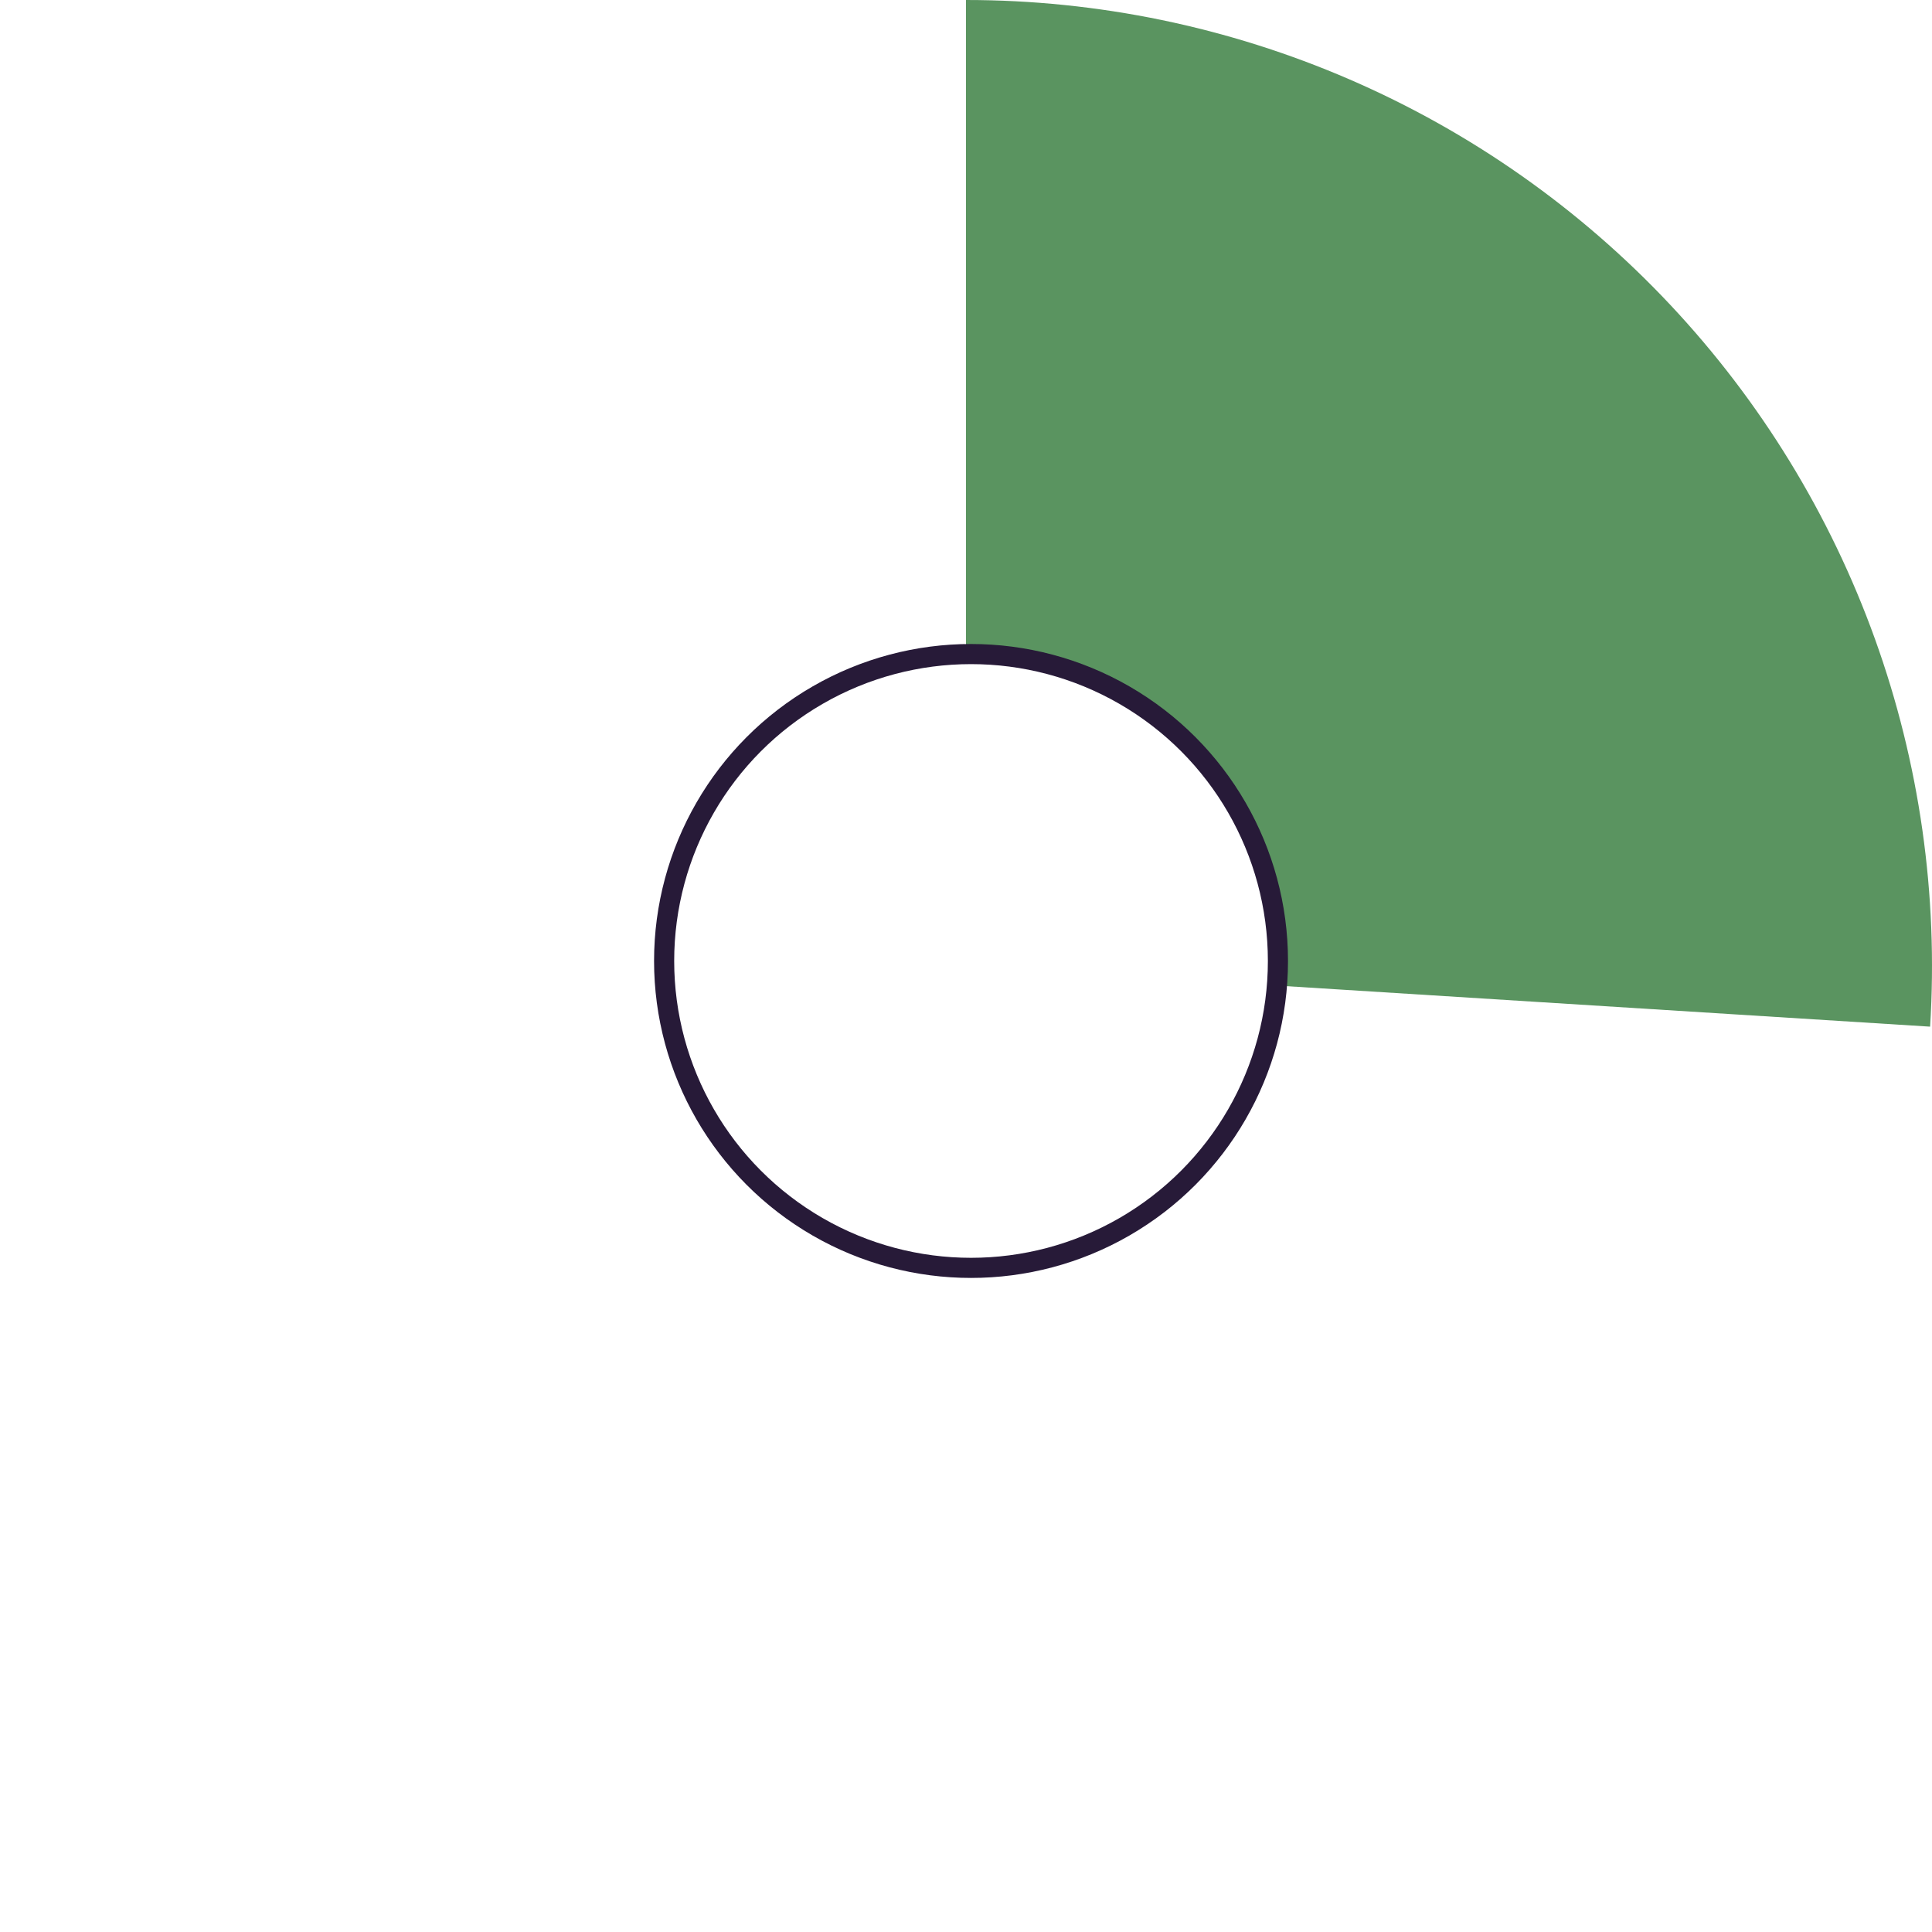 <svg width="192" height="192" viewBox="0 0 192 192" fill="none" xmlns="http://www.w3.org/2000/svg">
<path d="M96 1.10625e-05C109.115 1.04892e-05 122.09 2.687 134.126 7.896C146.162 13.104 157.003 20.723 165.981 30.284C174.959 39.844 181.882 51.142 186.325 63.481C190.767 75.82 192.634 88.939 191.811 102.028L126.659 97.929C126.923 93.74 126.325 89.543 124.904 85.594C123.482 81.645 121.267 78.03 118.394 74.971C115.521 71.912 112.052 69.473 108.2 67.807C104.349 66.14 100.197 65.28 96 65.28L96 1.10625e-05Z" fill="#5A9460"/>
<circle cx="96.5" cy="95.5" r="30.5" stroke="#271A38" stroke-width="2"/>
</svg>
